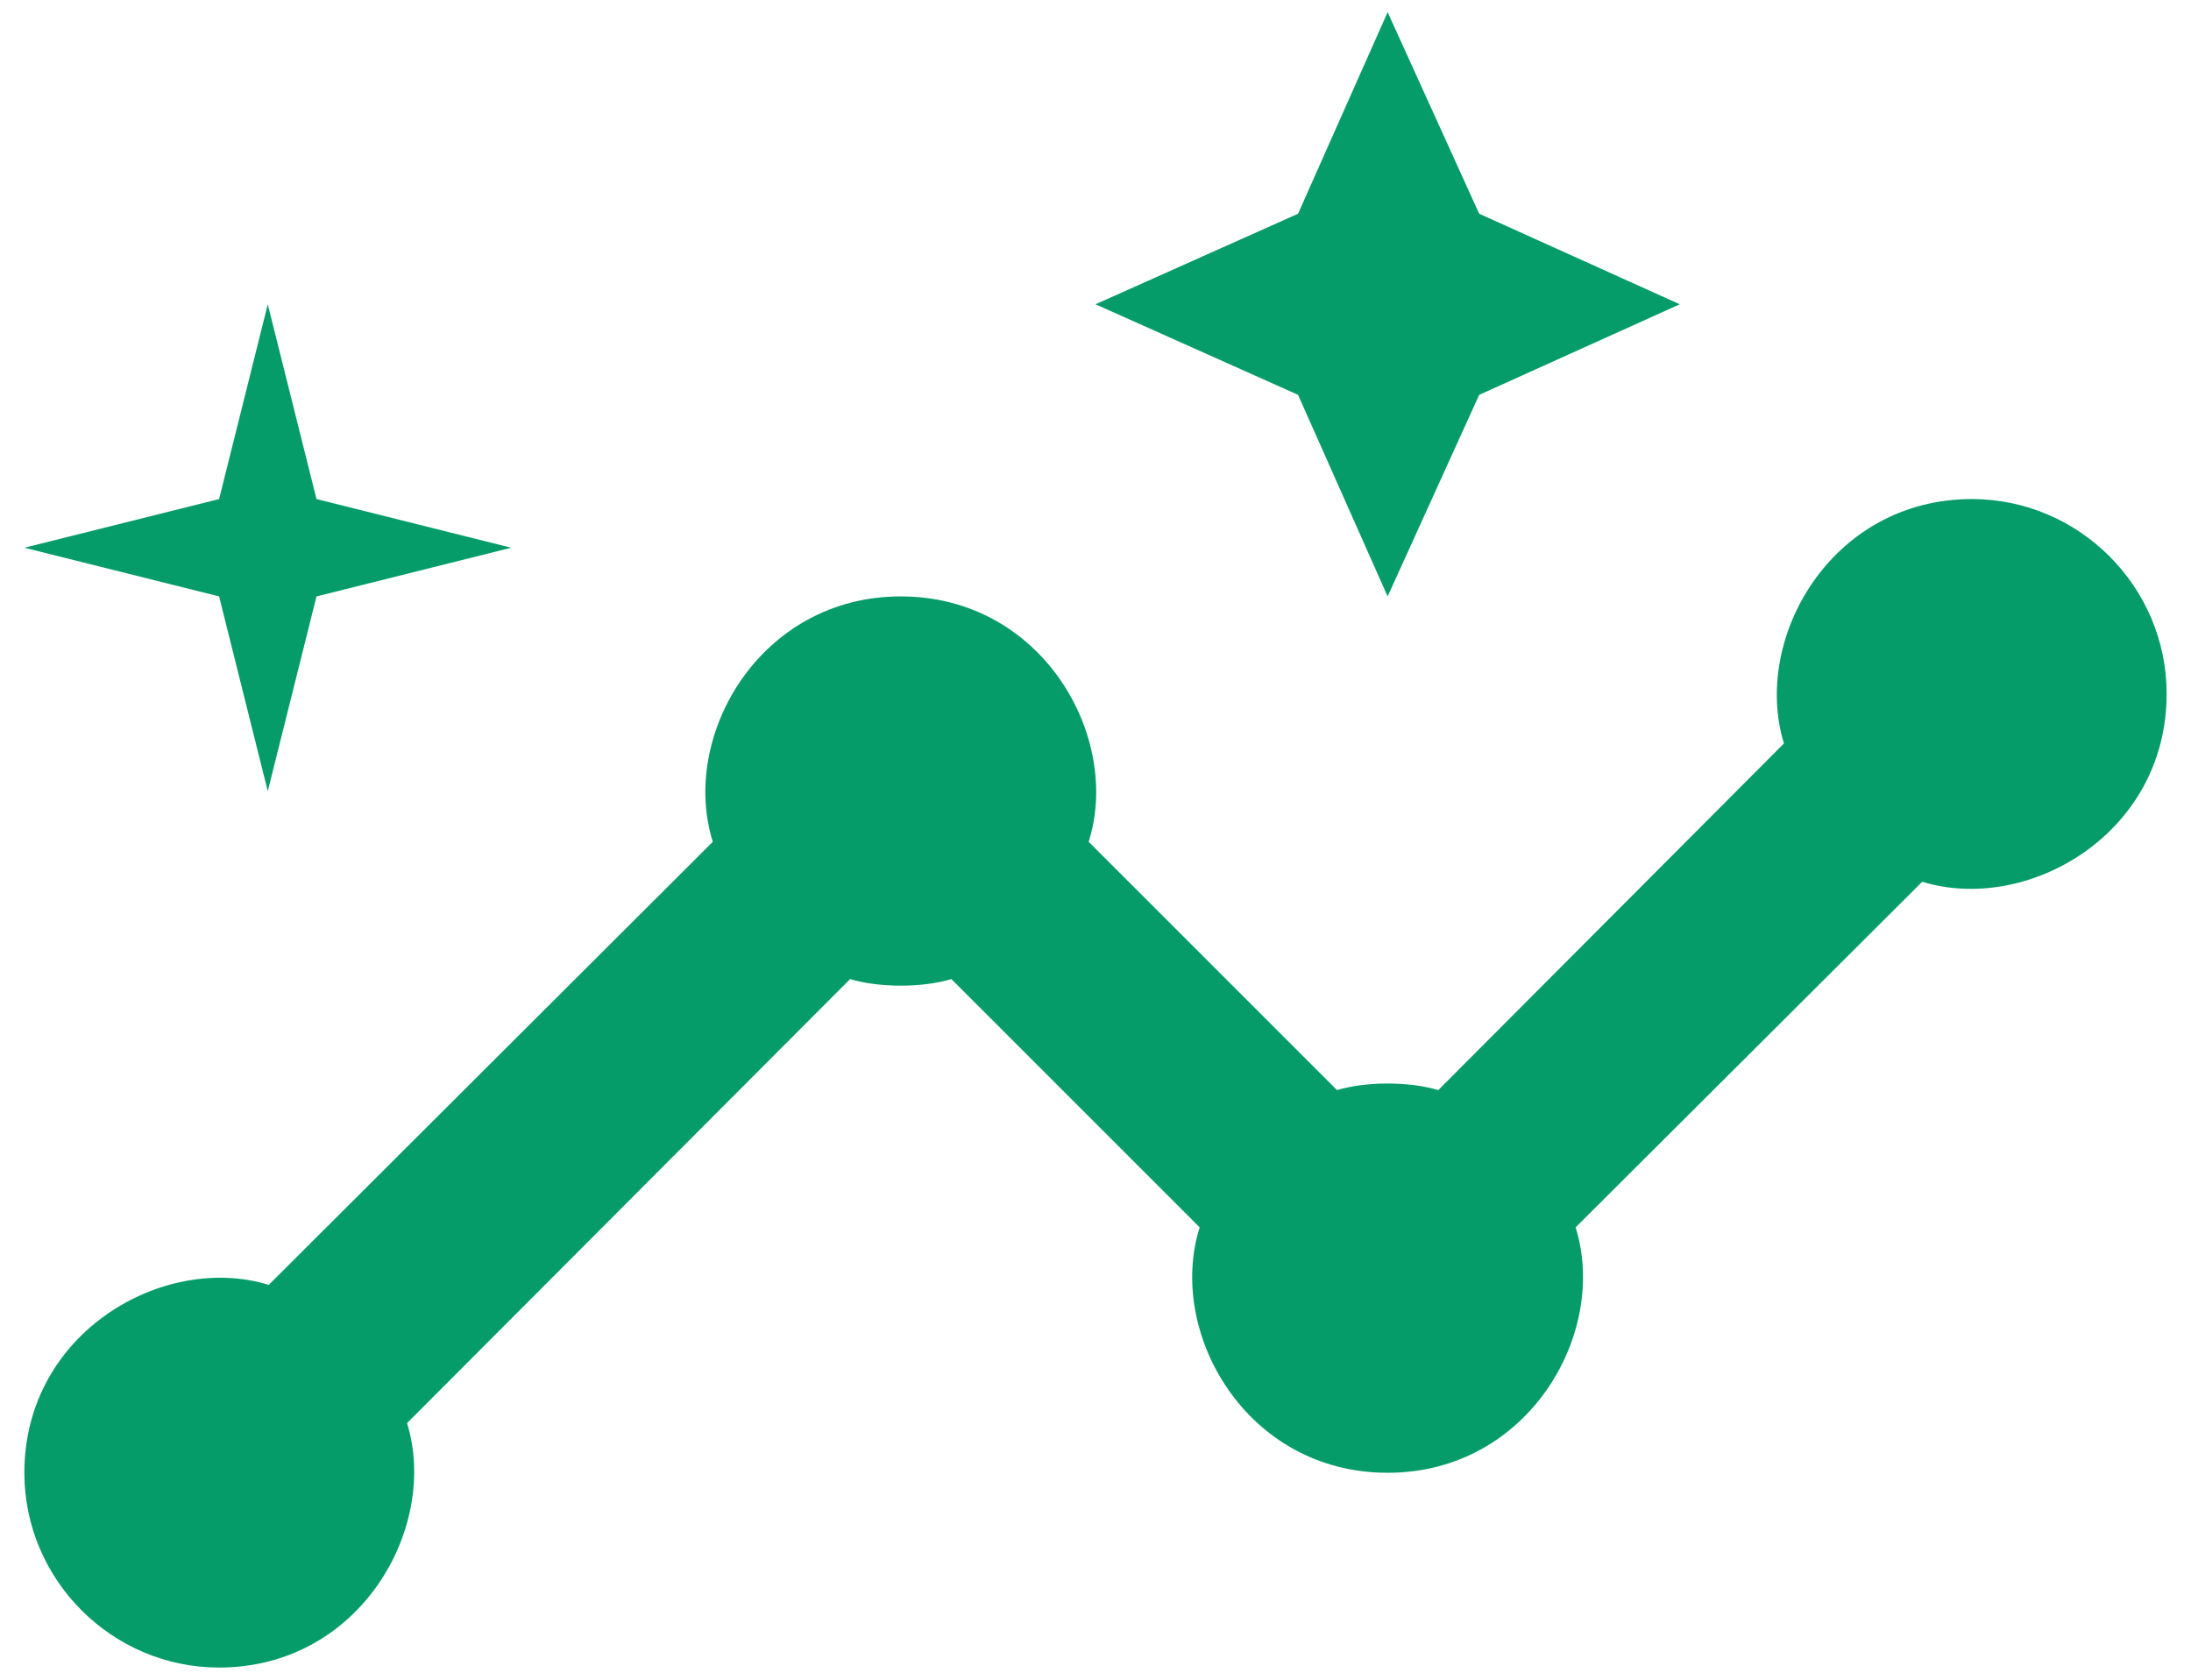 <svg width="60" height="46" viewBox="0 0 60 46" fill="none" xmlns="http://www.w3.org/2000/svg">
<path d="M54 13.667C50.133 13.667 47.973 17.507 48.853 20.36L39.387 29.853C38.587 29.613 37.413 29.613 36.613 29.853L29.813 23.053C30.72 20.2 28.56 16.333 24.667 16.333C20.8 16.333 18.613 20.173 19.52 23.053L7.36 35.187C4.507 34.307 0.667 36.467 0.667 40.333C0.667 43.267 3.067 45.667 6 45.667C9.867 45.667 12.027 41.827 11.147 38.973L23.28 26.813C24.08 27.053 25.253 27.053 26.053 26.813L32.853 33.613C31.947 36.467 34.107 40.333 38 40.333C41.867 40.333 44.053 36.493 43.147 33.613L52.64 24.147C55.493 25.027 59.333 22.867 59.333 19C59.333 16.067 56.933 13.667 54 13.667Z" fill="#059C69"/>
<path d="M38 16.333L40.507 10.813L46 8.333L40.507 5.853L38 0.333L35.547 5.853L30 8.333L35.547 10.813L38 16.333Z" fill="#059C69"/>
<path d="M7.333 21.667L8.667 16.333L14 15L8.667 13.667L7.333 8.333L6 13.667L0.667 15L6 16.333L7.333 21.667Z" fill="#059C69"/>
</svg>

